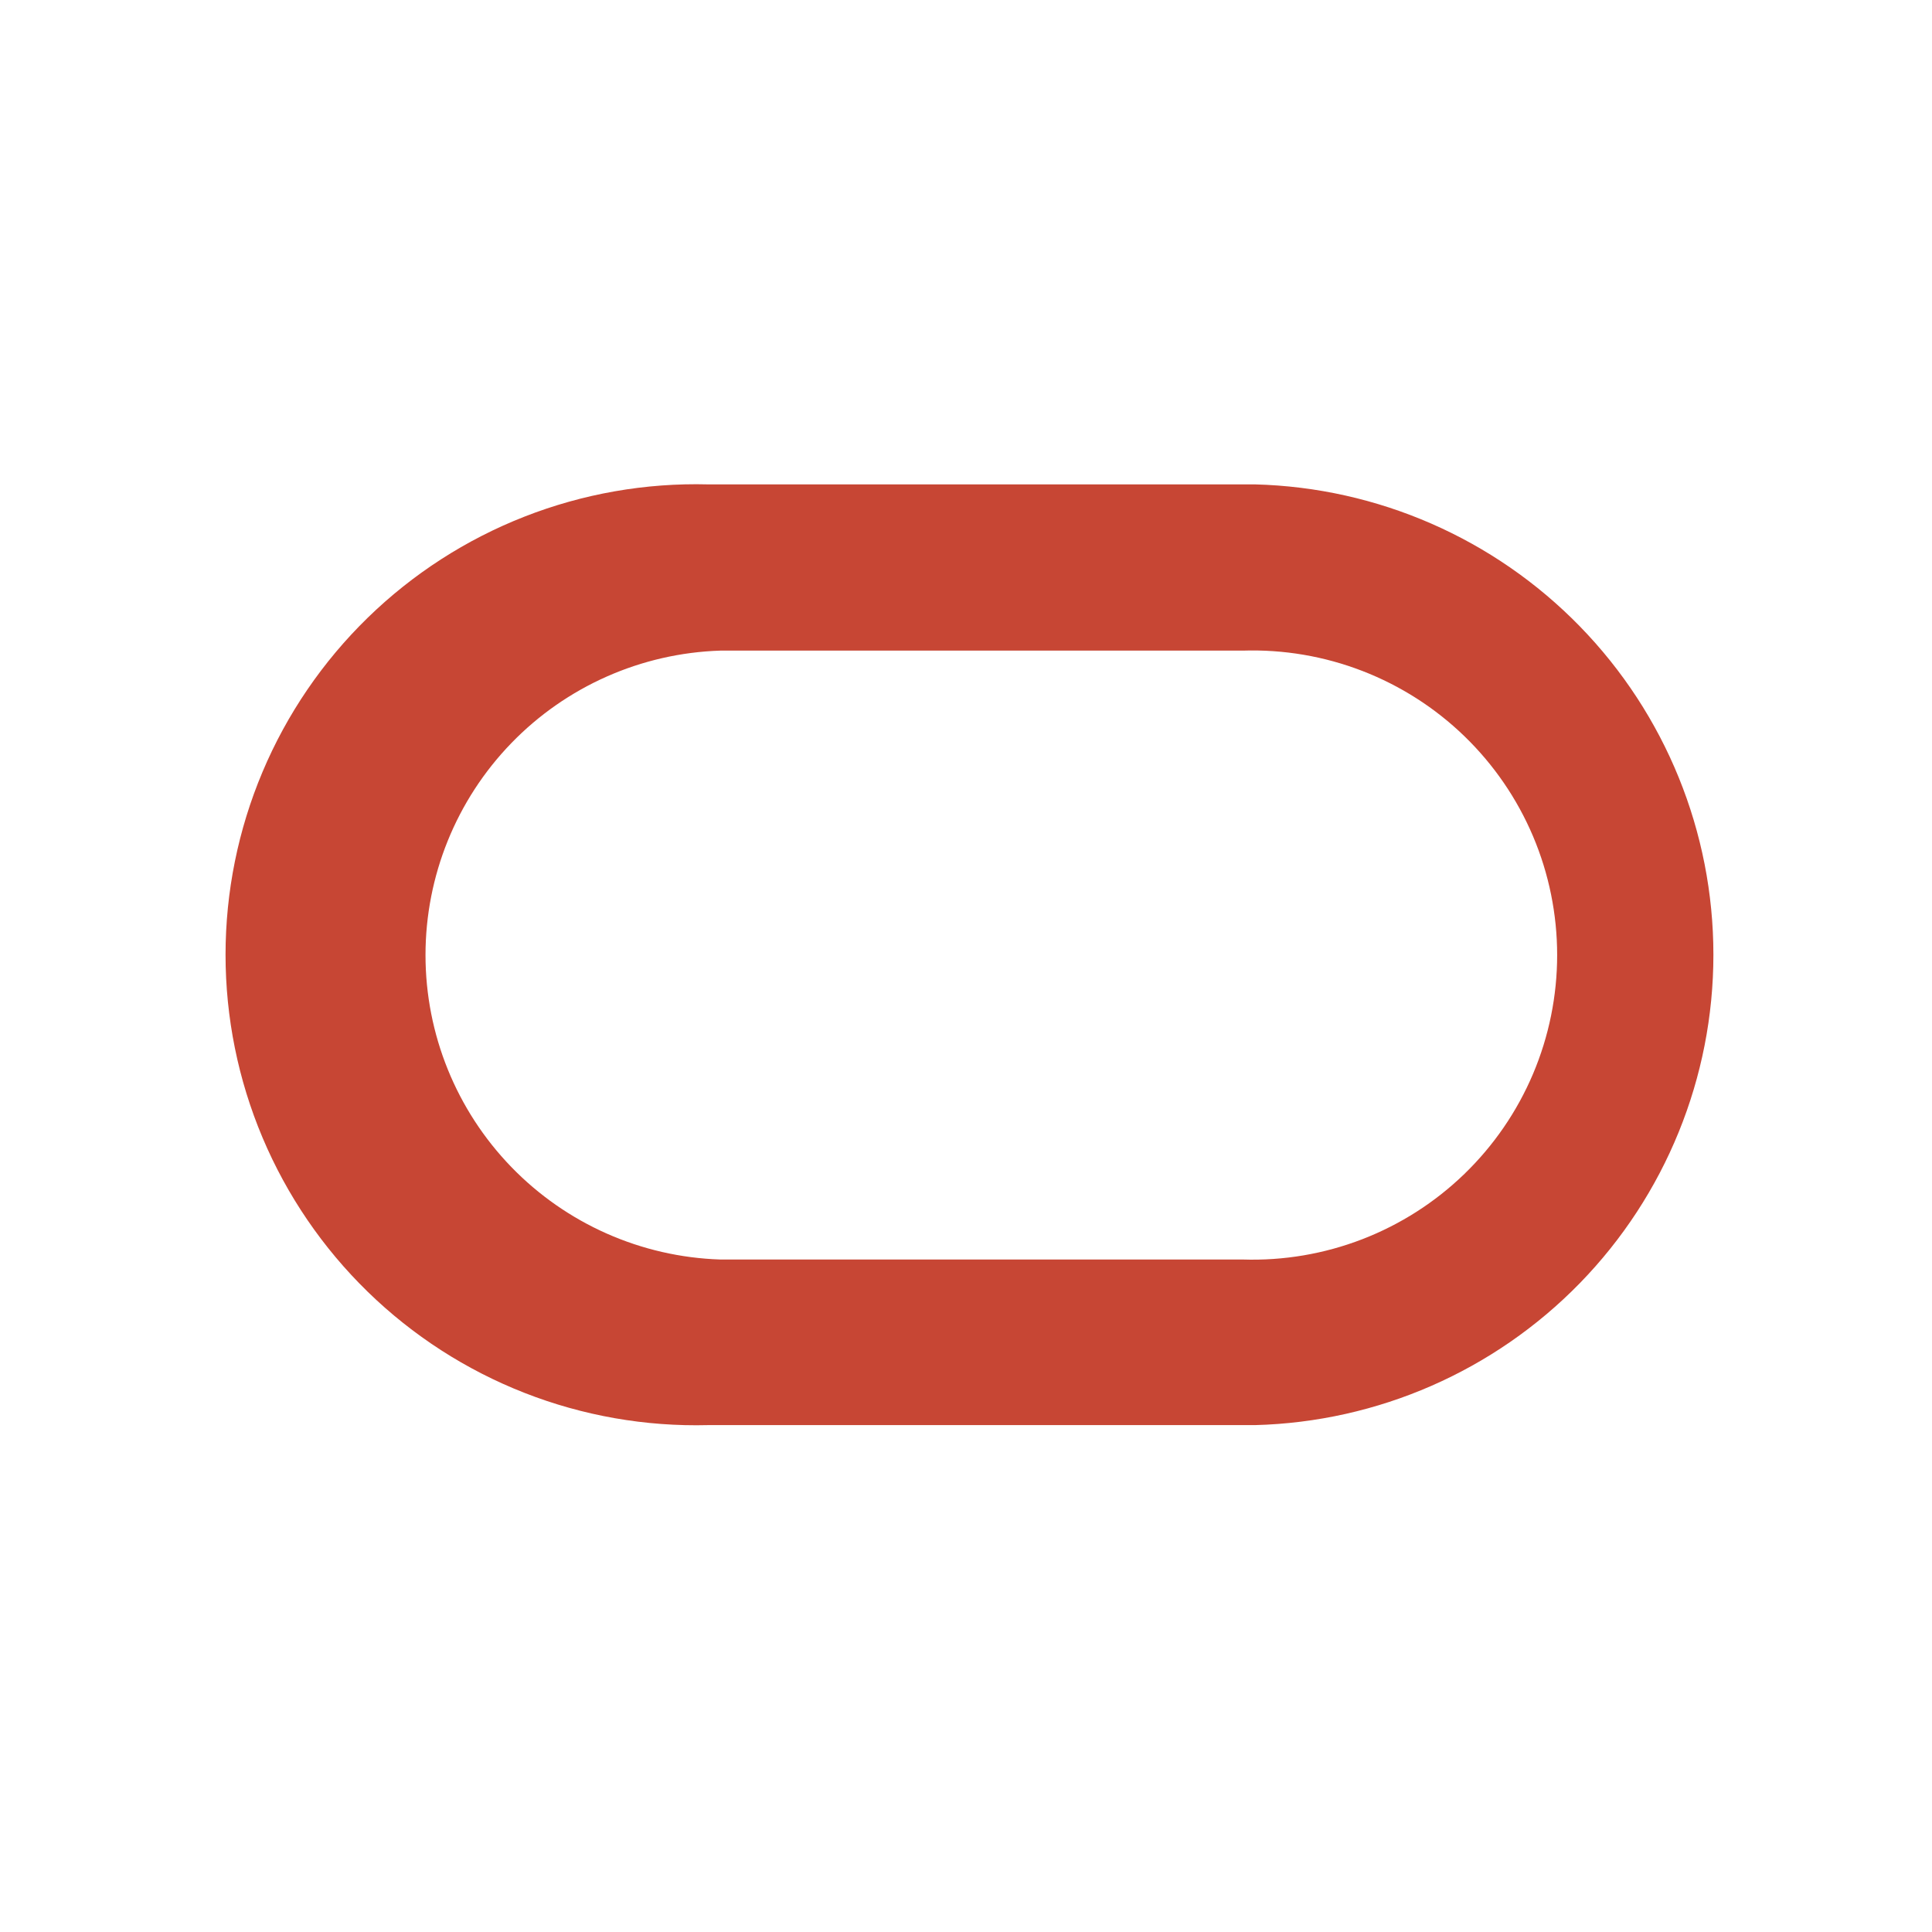 <svg xmlns="http://www.w3.org/2000/svg" width="150" height="150" viewBox="0 0 150 150" fill="none"><path d="M54.989 110.645H97.445C106.966 110.398 116.014 106.442 122.661 99.621C129.308 92.799 133.028 83.651 133.028 74.126C133.028 64.602 129.308 55.454 122.661 48.633C116.014 41.811 106.966 37.855 97.445 37.608H54.989C50.114 37.481 45.262 38.333 40.721 40.111C36.18 41.889 32.041 44.559 28.548 47.962C25.055 51.366 22.278 55.435 20.383 59.928C18.487 64.422 17.511 69.249 17.511 74.126C17.511 79.004 18.487 83.831 20.383 88.325C22.278 92.819 25.055 96.887 28.548 100.291C32.041 103.694 36.18 106.364 40.721 108.142C45.262 109.921 50.114 110.772 54.989 110.645ZM96.486 97.788H55.923C49.786 97.59 43.967 95.013 39.696 90.602C35.425 86.191 33.036 80.291 33.036 74.151C33.036 68.011 35.425 62.111 39.696 57.7C43.967 53.289 49.786 50.712 55.923 50.514H96.486C99.654 50.412 102.81 50.948 105.767 52.09C108.724 53.232 111.422 54.956 113.699 57.161C115.976 59.366 117.787 62.007 119.024 64.925C120.26 67.844 120.897 70.981 120.897 74.151C120.897 77.321 120.26 80.458 119.024 83.377C117.787 86.296 115.976 88.936 113.699 91.141C111.422 93.346 108.724 95.071 105.767 96.213C102.81 97.354 99.654 97.89 96.486 97.788Z" fill="#C74634"></path></svg>